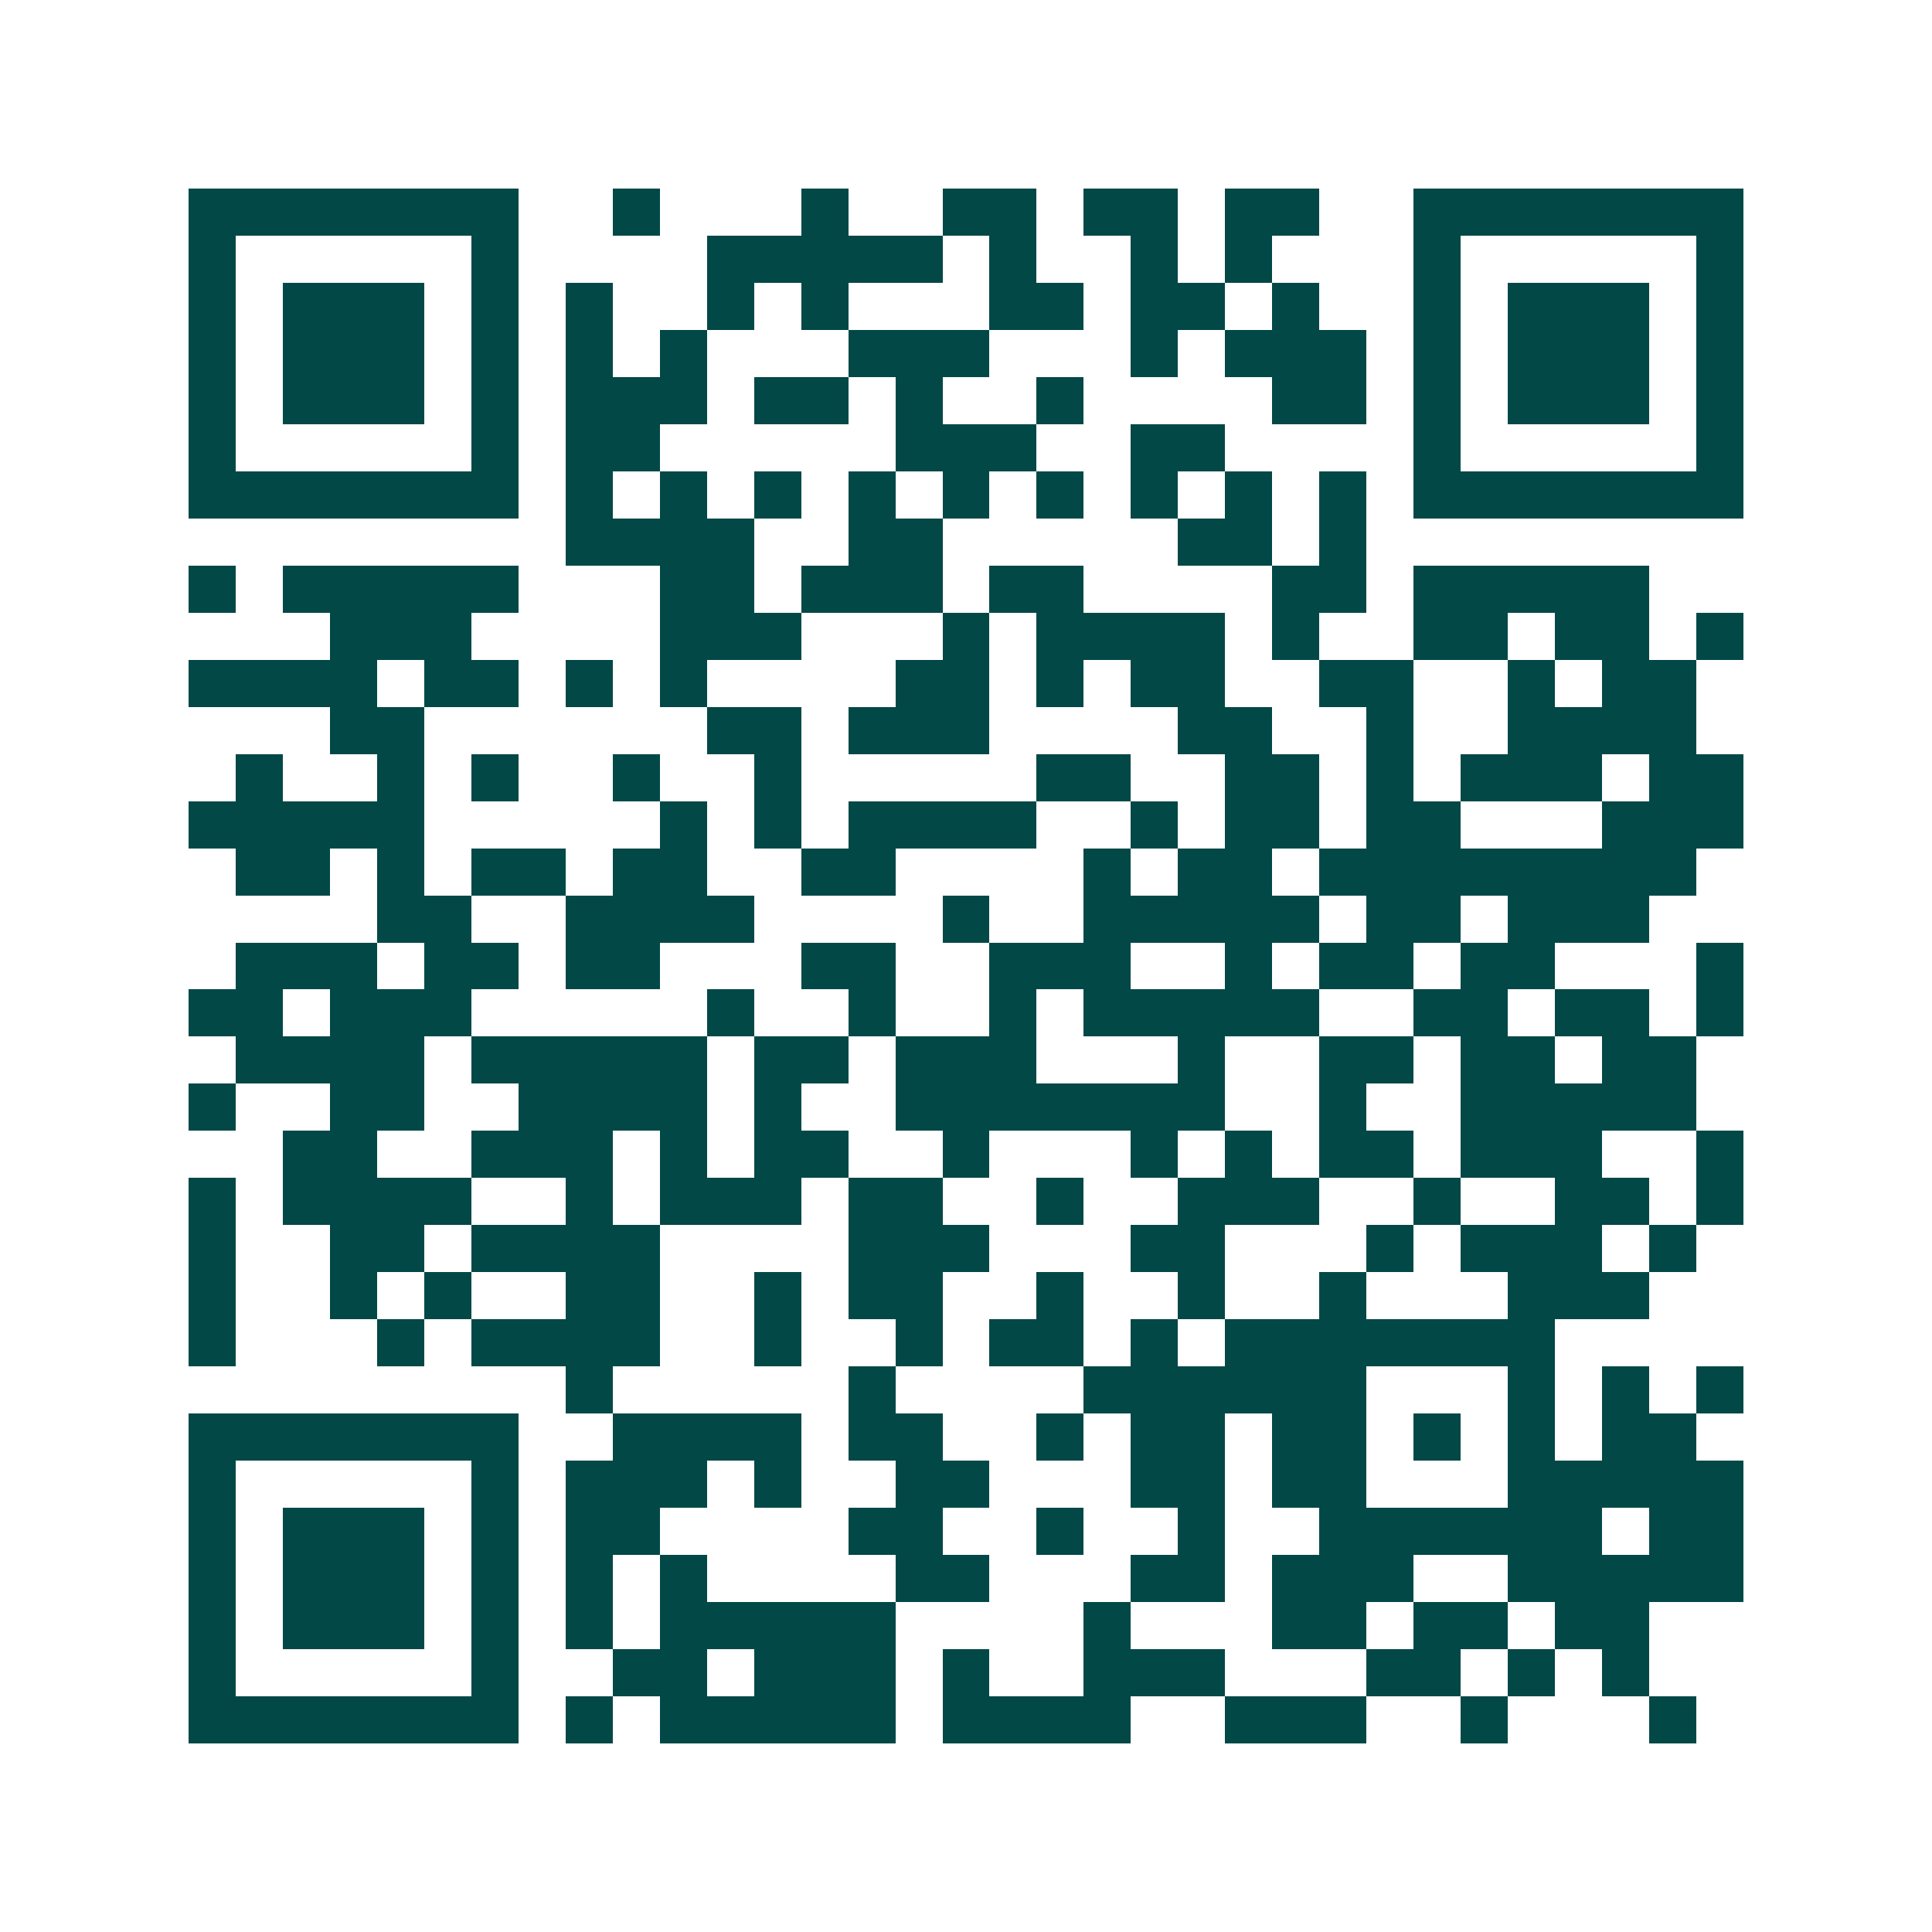 <svg xmlns="http://www.w3.org/2000/svg" width="200" height="200" viewBox="0 0 41 41" shape-rendering="crispEdges"><path fill="#ffffff" d="M0 0h41v41H0z"/><path stroke="#014847" d="M4 4.5h7m2 0h1m3 0h1m2 0h2m1 0h2m1 0h2m2 0h7M4 5.5h1m5 0h1m4 0h5m1 0h1m2 0h1m1 0h1m3 0h1m5 0h1M4 6.5h1m1 0h3m1 0h1m1 0h1m2 0h1m1 0h1m3 0h2m1 0h2m1 0h1m2 0h1m1 0h3m1 0h1M4 7.5h1m1 0h3m1 0h1m1 0h1m1 0h1m3 0h3m3 0h1m1 0h3m1 0h1m1 0h3m1 0h1M4 8.5h1m1 0h3m1 0h1m1 0h3m1 0h2m1 0h1m2 0h1m4 0h2m1 0h1m1 0h3m1 0h1M4 9.5h1m5 0h1m1 0h2m5 0h3m2 0h2m4 0h1m5 0h1M4 10.5h7m1 0h1m1 0h1m1 0h1m1 0h1m1 0h1m1 0h1m1 0h1m1 0h1m1 0h1m1 0h7M12 11.5h4m2 0h2m5 0h2m1 0h1M4 12.5h1m1 0h5m3 0h2m1 0h3m1 0h2m4 0h2m1 0h5M7 13.5h3m4 0h3m3 0h1m1 0h4m1 0h1m2 0h2m1 0h2m1 0h1M4 14.5h4m1 0h2m1 0h1m1 0h1m4 0h2m1 0h1m1 0h2m2 0h2m2 0h1m1 0h2M7 15.5h2m6 0h2m1 0h3m4 0h2m2 0h1m2 0h4M5 16.5h1m2 0h1m1 0h1m2 0h1m2 0h1m5 0h2m2 0h2m1 0h1m1 0h3m1 0h2M4 17.5h5m5 0h1m1 0h1m1 0h4m2 0h1m1 0h2m1 0h2m3 0h3M5 18.5h2m1 0h1m1 0h2m1 0h2m2 0h2m4 0h1m1 0h2m1 0h8M8 19.5h2m2 0h4m4 0h1m2 0h5m1 0h2m1 0h3M5 20.5h3m1 0h2m1 0h2m3 0h2m2 0h3m2 0h1m1 0h2m1 0h2m3 0h1M4 21.5h2m1 0h3m5 0h1m2 0h1m2 0h1m1 0h5m2 0h2m1 0h2m1 0h1M5 22.5h4m1 0h5m1 0h2m1 0h3m3 0h1m2 0h2m1 0h2m1 0h2M4 23.5h1m2 0h2m2 0h4m1 0h1m2 0h7m2 0h1m2 0h5M6 24.5h2m2 0h3m1 0h1m1 0h2m2 0h1m3 0h1m1 0h1m1 0h2m1 0h3m2 0h1M4 25.5h1m1 0h4m2 0h1m1 0h3m1 0h2m2 0h1m2 0h3m2 0h1m2 0h2m1 0h1M4 26.5h1m2 0h2m1 0h4m4 0h3m3 0h2m3 0h1m1 0h3m1 0h1M4 27.5h1m2 0h1m1 0h1m2 0h2m2 0h1m1 0h2m2 0h1m2 0h1m2 0h1m3 0h3M4 28.5h1m3 0h1m1 0h4m2 0h1m2 0h1m1 0h2m1 0h1m1 0h7M12 29.5h1m5 0h1m4 0h6m3 0h1m1 0h1m1 0h1M4 30.5h7m2 0h4m1 0h2m2 0h1m1 0h2m1 0h2m1 0h1m1 0h1m1 0h2M4 31.5h1m5 0h1m1 0h3m1 0h1m2 0h2m3 0h2m1 0h2m3 0h5M4 32.5h1m1 0h3m1 0h1m1 0h2m4 0h2m2 0h1m2 0h1m2 0h6m1 0h2M4 33.5h1m1 0h3m1 0h1m1 0h1m1 0h1m4 0h2m3 0h2m1 0h3m2 0h5M4 34.5h1m1 0h3m1 0h1m1 0h1m1 0h5m4 0h1m3 0h2m1 0h2m1 0h2M4 35.5h1m5 0h1m2 0h2m1 0h3m1 0h1m2 0h3m3 0h2m1 0h1m1 0h1M4 36.5h7m1 0h1m1 0h5m1 0h4m2 0h3m2 0h1m3 0h1"/></svg>
